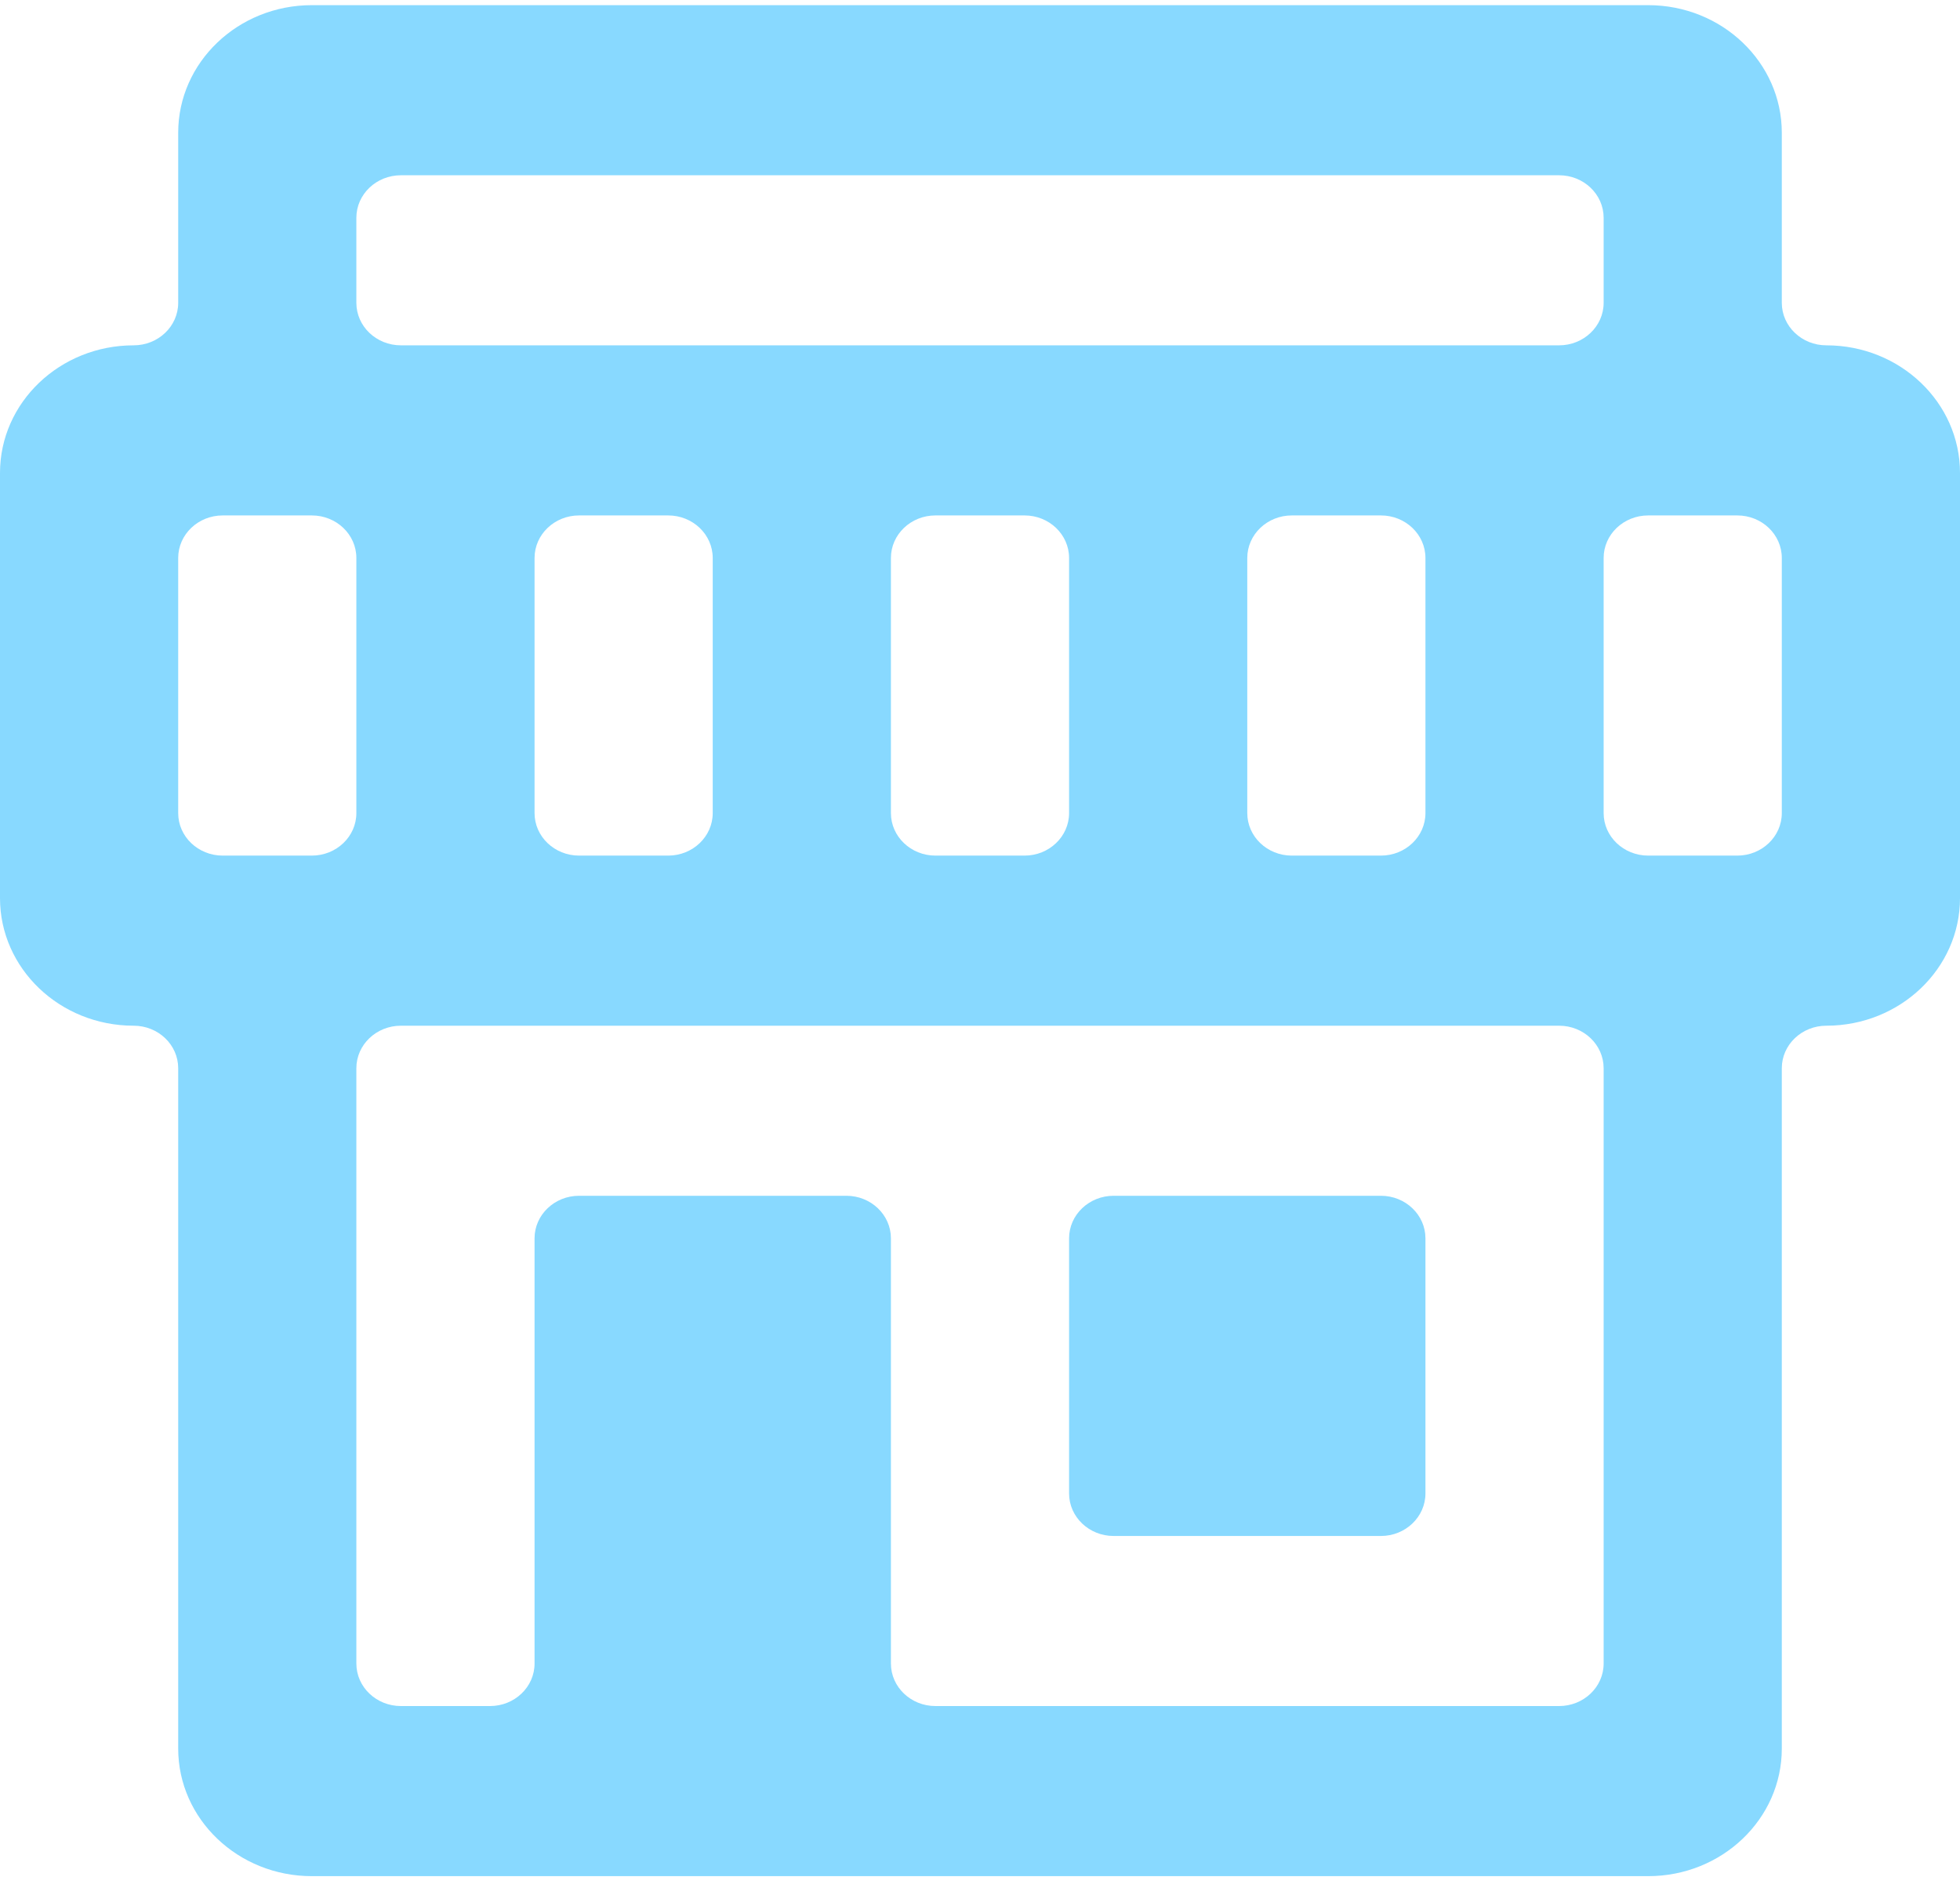 <svg width="60px" height="58px" viewBox="0 3 60 58" version="1.1" xmlns="http://www.w3.org/2000/svg" xmlns:xlink="http://www.w3.org/1999/xlink">
    <!-- Generator: Sketch 39 (31667) - http://www.bohemiancoding.com/sketch -->
    <desc>Created with Sketch.</desc>
    <defs></defs>
    <g id="Group-8" stroke="none" stroke-width="1" fill="none" fill-rule="evenodd" transform="translate(0, 3)">
        <path d="M34.091,47.018 L42.273,47.018 C43.025,47.018 43.636,46.434 43.636,45.716 L43.636,37.906 C43.636,37.188 43.025,36.604 42.273,36.604 L34.091,36.604 C33.338,36.604 32.727,37.188 32.727,37.906 L32.727,45.716 C32.727,46.434 33.338,47.018 34.091,47.018 M53.182,26.191 L50.455,26.191 C49.702,26.191 49.091,25.608 49.091,24.89 L49.091,17.08 C49.091,16.361 49.702,15.778 50.455,15.778 L53.182,15.778 C53.935,15.778 54.545,16.361 54.545,17.08 L54.545,24.89 C54.545,25.608 53.935,26.191 53.182,26.191 M47.727,52.224 L28.636,52.224 C27.884,52.224 27.273,51.641 27.273,50.923 L27.273,37.906 C27.273,37.188 26.662,36.604 25.909,36.604 L17.727,36.604 C16.975,36.604 16.364,37.188 16.364,37.906 L16.364,50.923 C16.364,51.641 15.753,52.224 15,52.224 L12.273,52.224 C11.52,52.224 10.909,51.641 10.909,50.923 L10.909,32.699 C10.909,31.981 11.52,31.398 12.273,31.398 L47.727,31.398 C48.48,31.398 49.091,31.981 49.091,32.699 L49.091,50.923 C49.091,51.641 48.48,52.224 47.727,52.224 M5.455,24.89 L5.455,17.08 C5.455,16.361 6.065,15.778 6.818,15.778 L9.545,15.778 C10.298,15.778 10.909,16.361 10.909,17.08 L10.909,24.89 C10.909,25.608 10.298,26.191 9.545,26.191 L6.818,26.191 C6.065,26.191 5.455,25.608 5.455,24.89 M21.818,17.08 L21.818,24.89 C21.818,25.608 21.207,26.191 20.455,26.191 L17.727,26.191 C16.975,26.191 16.364,25.608 16.364,24.89 L16.364,17.08 C16.364,16.361 16.975,15.778 17.727,15.778 L20.455,15.778 C21.207,15.778 21.818,16.361 21.818,17.08 M32.727,17.08 L32.727,24.89 C32.727,25.608 32.116,26.191 31.364,26.191 L28.636,26.191 C27.884,26.191 27.273,25.608 27.273,24.89 L27.273,17.08 C27.273,16.361 27.884,15.778 28.636,15.778 L31.364,15.778 C32.116,15.778 32.727,16.361 32.727,17.08 M43.636,17.08 L43.636,24.89 C43.636,25.608 43.025,26.191 42.273,26.191 L39.545,26.191 C38.793,26.191 38.182,25.608 38.182,24.89 L38.182,17.08 C38.182,16.361 38.793,15.778 39.545,15.778 L42.273,15.778 C43.025,15.778 43.636,16.361 43.636,17.08 M12.273,5.365 L47.727,5.365 C48.48,5.365 49.091,5.948 49.091,6.666 L49.091,9.27 C49.091,9.988 48.48,10.571 47.727,10.571 L12.273,10.571 C11.52,10.571 10.909,9.988 10.909,9.27 L10.909,6.666 C10.909,5.948 11.52,5.365 12.273,5.365 M55.909,10.571 L55.909,10.571 C55.156,10.571 54.545,9.988 54.545,9.27 L54.545,4.063 C54.545,1.908 52.713,0.158 50.455,0.158 L9.545,0.158 C7.287,0.158 5.455,1.908 5.455,4.063 L5.455,9.27 C5.455,9.988 4.844,10.571 4.091,10.571 L4.091,10.571 C1.833,10.571 0,12.321 0,14.476 L0,27.493 C0,29.648 1.833,31.398 4.091,31.398 L4.091,31.398 C4.844,31.398 5.455,31.981 5.455,32.699 L5.455,53.526 C5.455,55.681 7.287,57.431 9.545,57.431 L50.455,57.431 C52.713,57.431 54.545,55.681 54.545,53.526 L54.545,32.699 C54.545,31.981 55.156,31.398 55.909,31.398 L55.909,31.398 C58.167,31.398 60,29.648 60,27.493 L60,14.476 C60,12.321 58.167,10.571 55.909,10.571" id="Page-1" fill="#88D9FF"></path>
    </g>
</svg>
